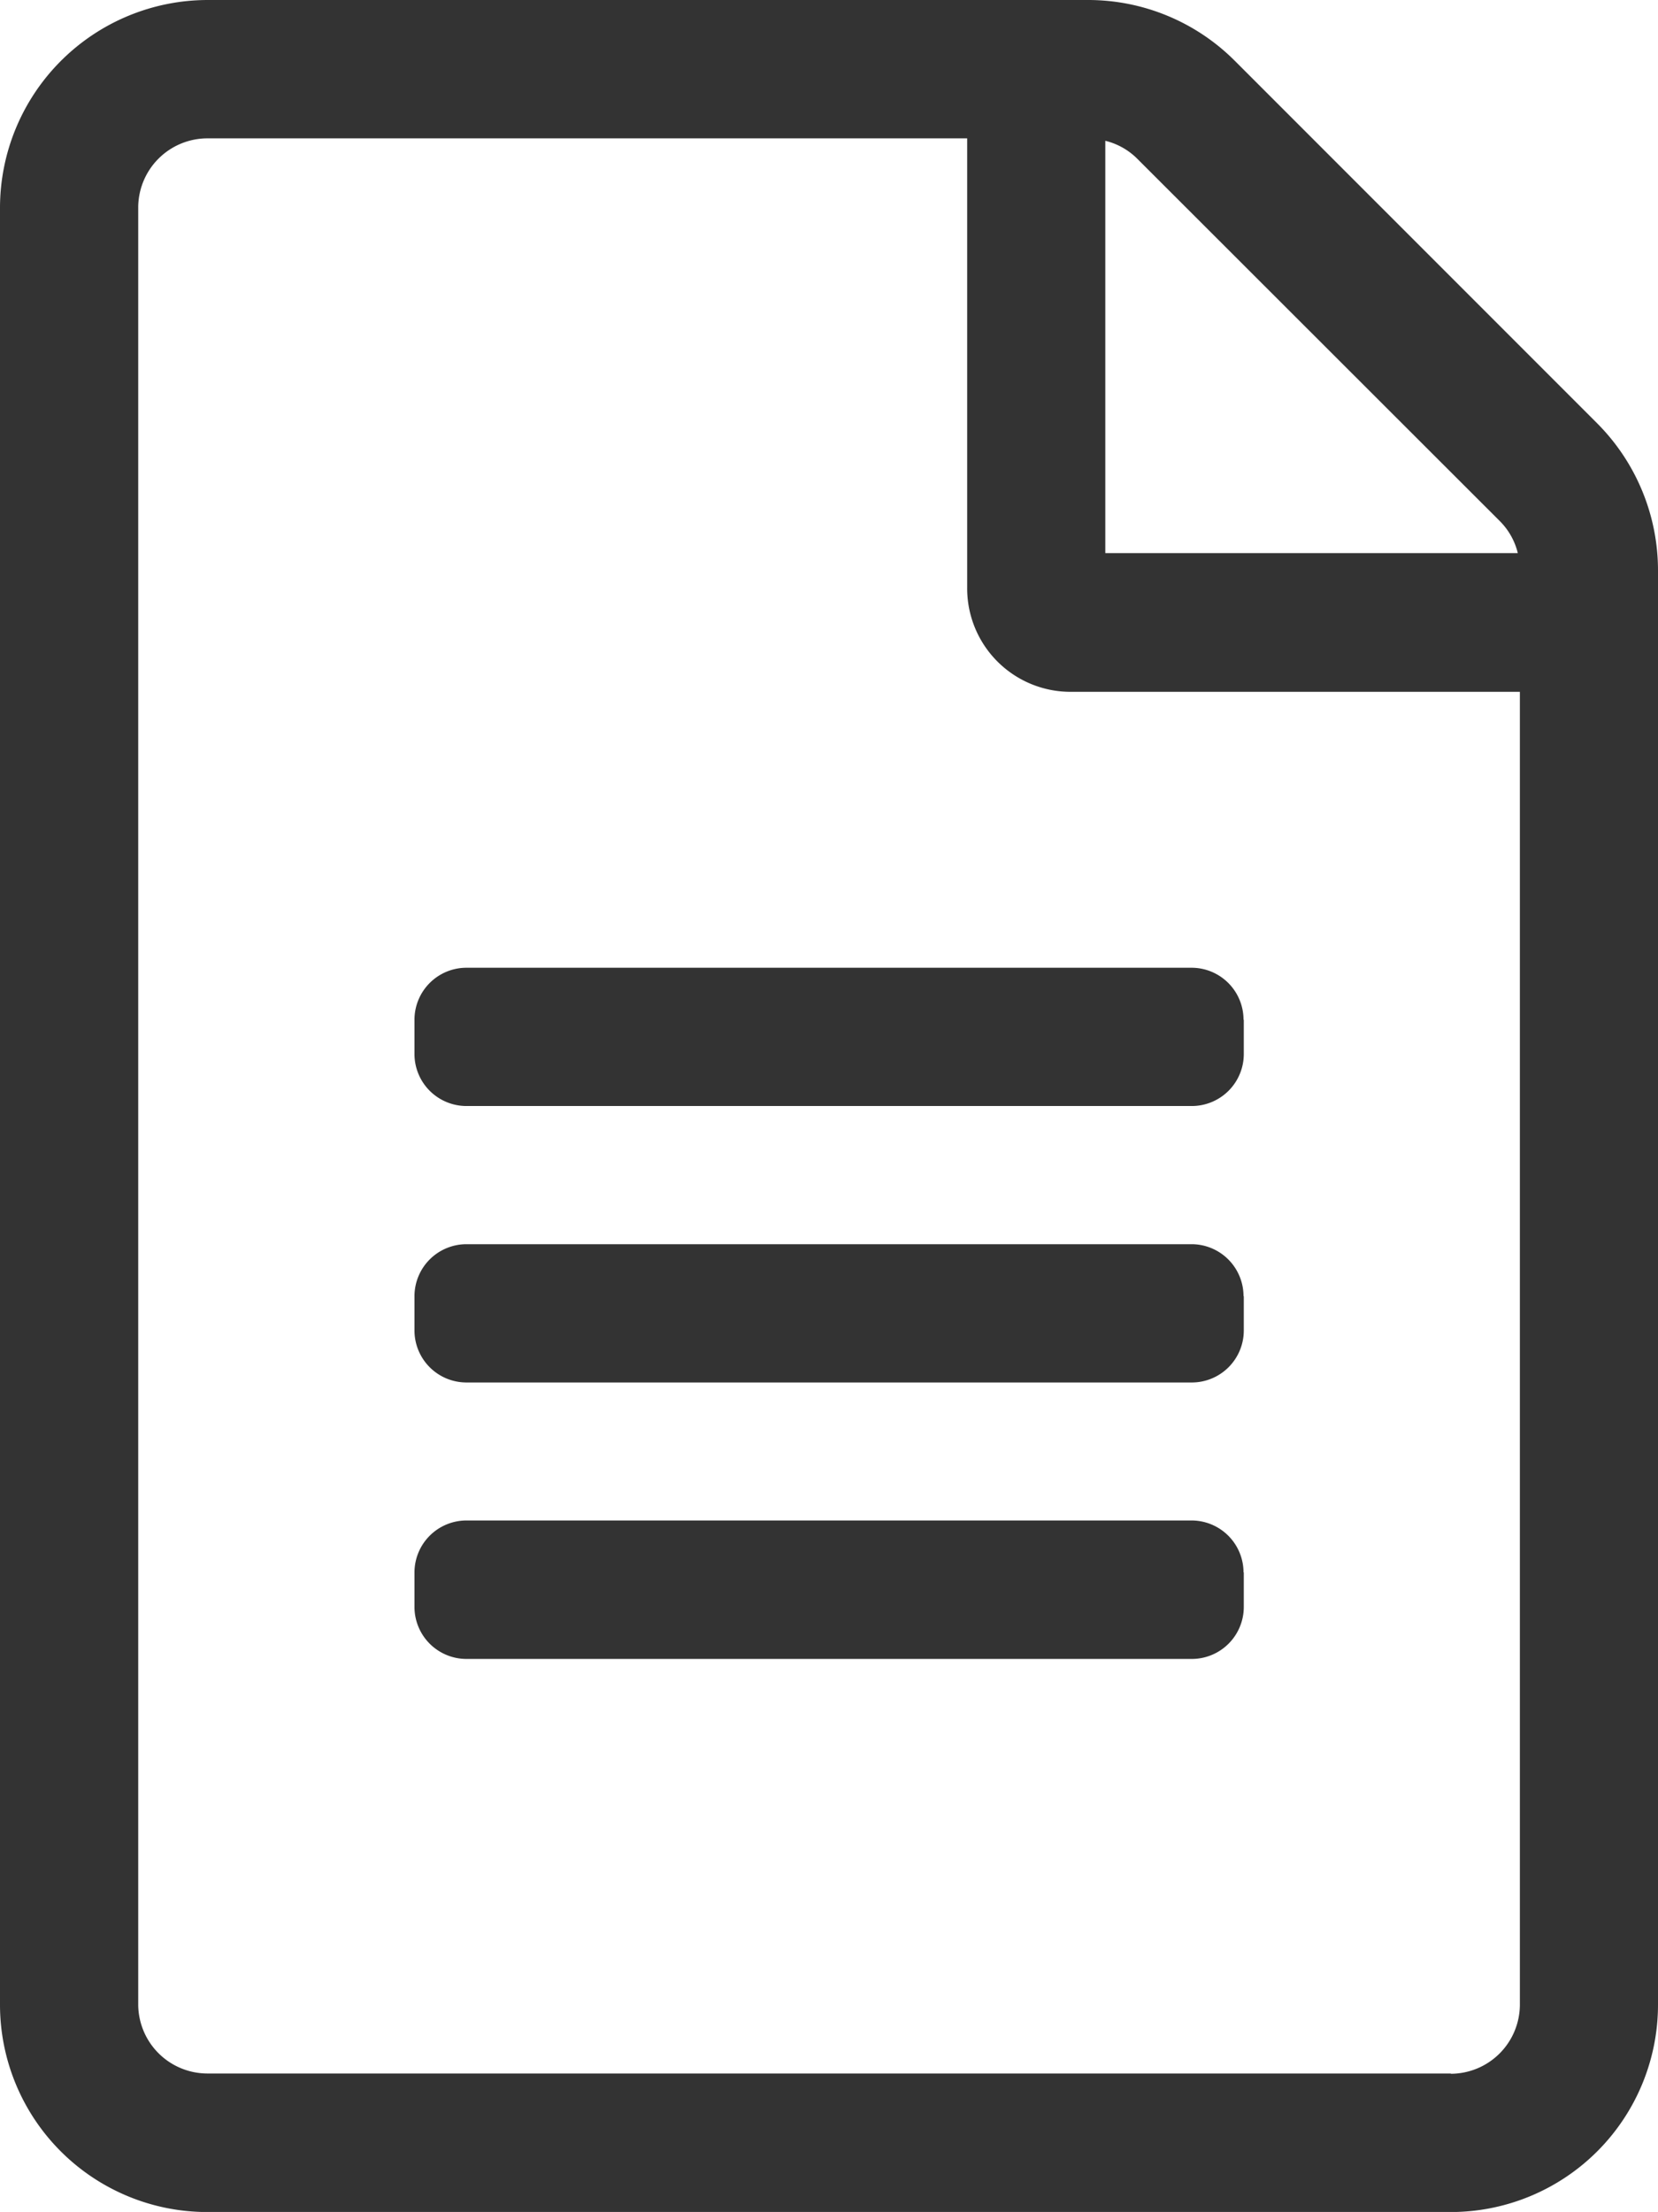 <svg xmlns="http://www.w3.org/2000/svg" width="18.461" height="24.619" viewBox="0 0 18.461 24.619"><defs><style>.a{fill:#333;}</style></defs><g transform="translate(0 0)"><path class="a" d="M17.783,4.611,13.75.578A2.308,2.308,0,0,0,12.12-.1H2.308A2.315,2.315,0,0,0,0,2.212v20a2.308,2.308,0,0,0,2.308,2.308H16.153a2.308,2.308,0,0,0,2.308-2.308V6.246A2.319,2.319,0,0,0,17.783,4.611ZM16.7,5.7a.756.756,0,0,1,.2.356H12.307V1.467a.756.756,0,0,1,.356.2Zm-.543,17.278H2.308a.771.771,0,0,1-.769-.769v-20a.771.771,0,0,1,.769-.769h8.461v5A1.151,1.151,0,0,0,11.923,7.6h5V22.212A.771.771,0,0,1,16.153,22.981Zm-2.308-11.73v.385a.579.579,0,0,1-.577.577H5.192a.579.579,0,0,1-.577-.577v-.385a.579.579,0,0,1,.577-.577h8.077A.579.579,0,0,1,13.846,11.251Zm0,3.077v.385a.579.579,0,0,1-.577.577H5.192a.579.579,0,0,1-.577-.577v-.385a.579.579,0,0,1,.577-.577h8.077A.579.579,0,0,1,13.846,14.327Zm0,3.077v.385a.579.579,0,0,1-.577.577H5.192a.579.579,0,0,1-.577-.577V17.4a.579.579,0,0,1,.577-.577h8.077A.579.579,0,0,1,13.846,17.4Z" transform="translate(0 0.1)"/></g></svg>